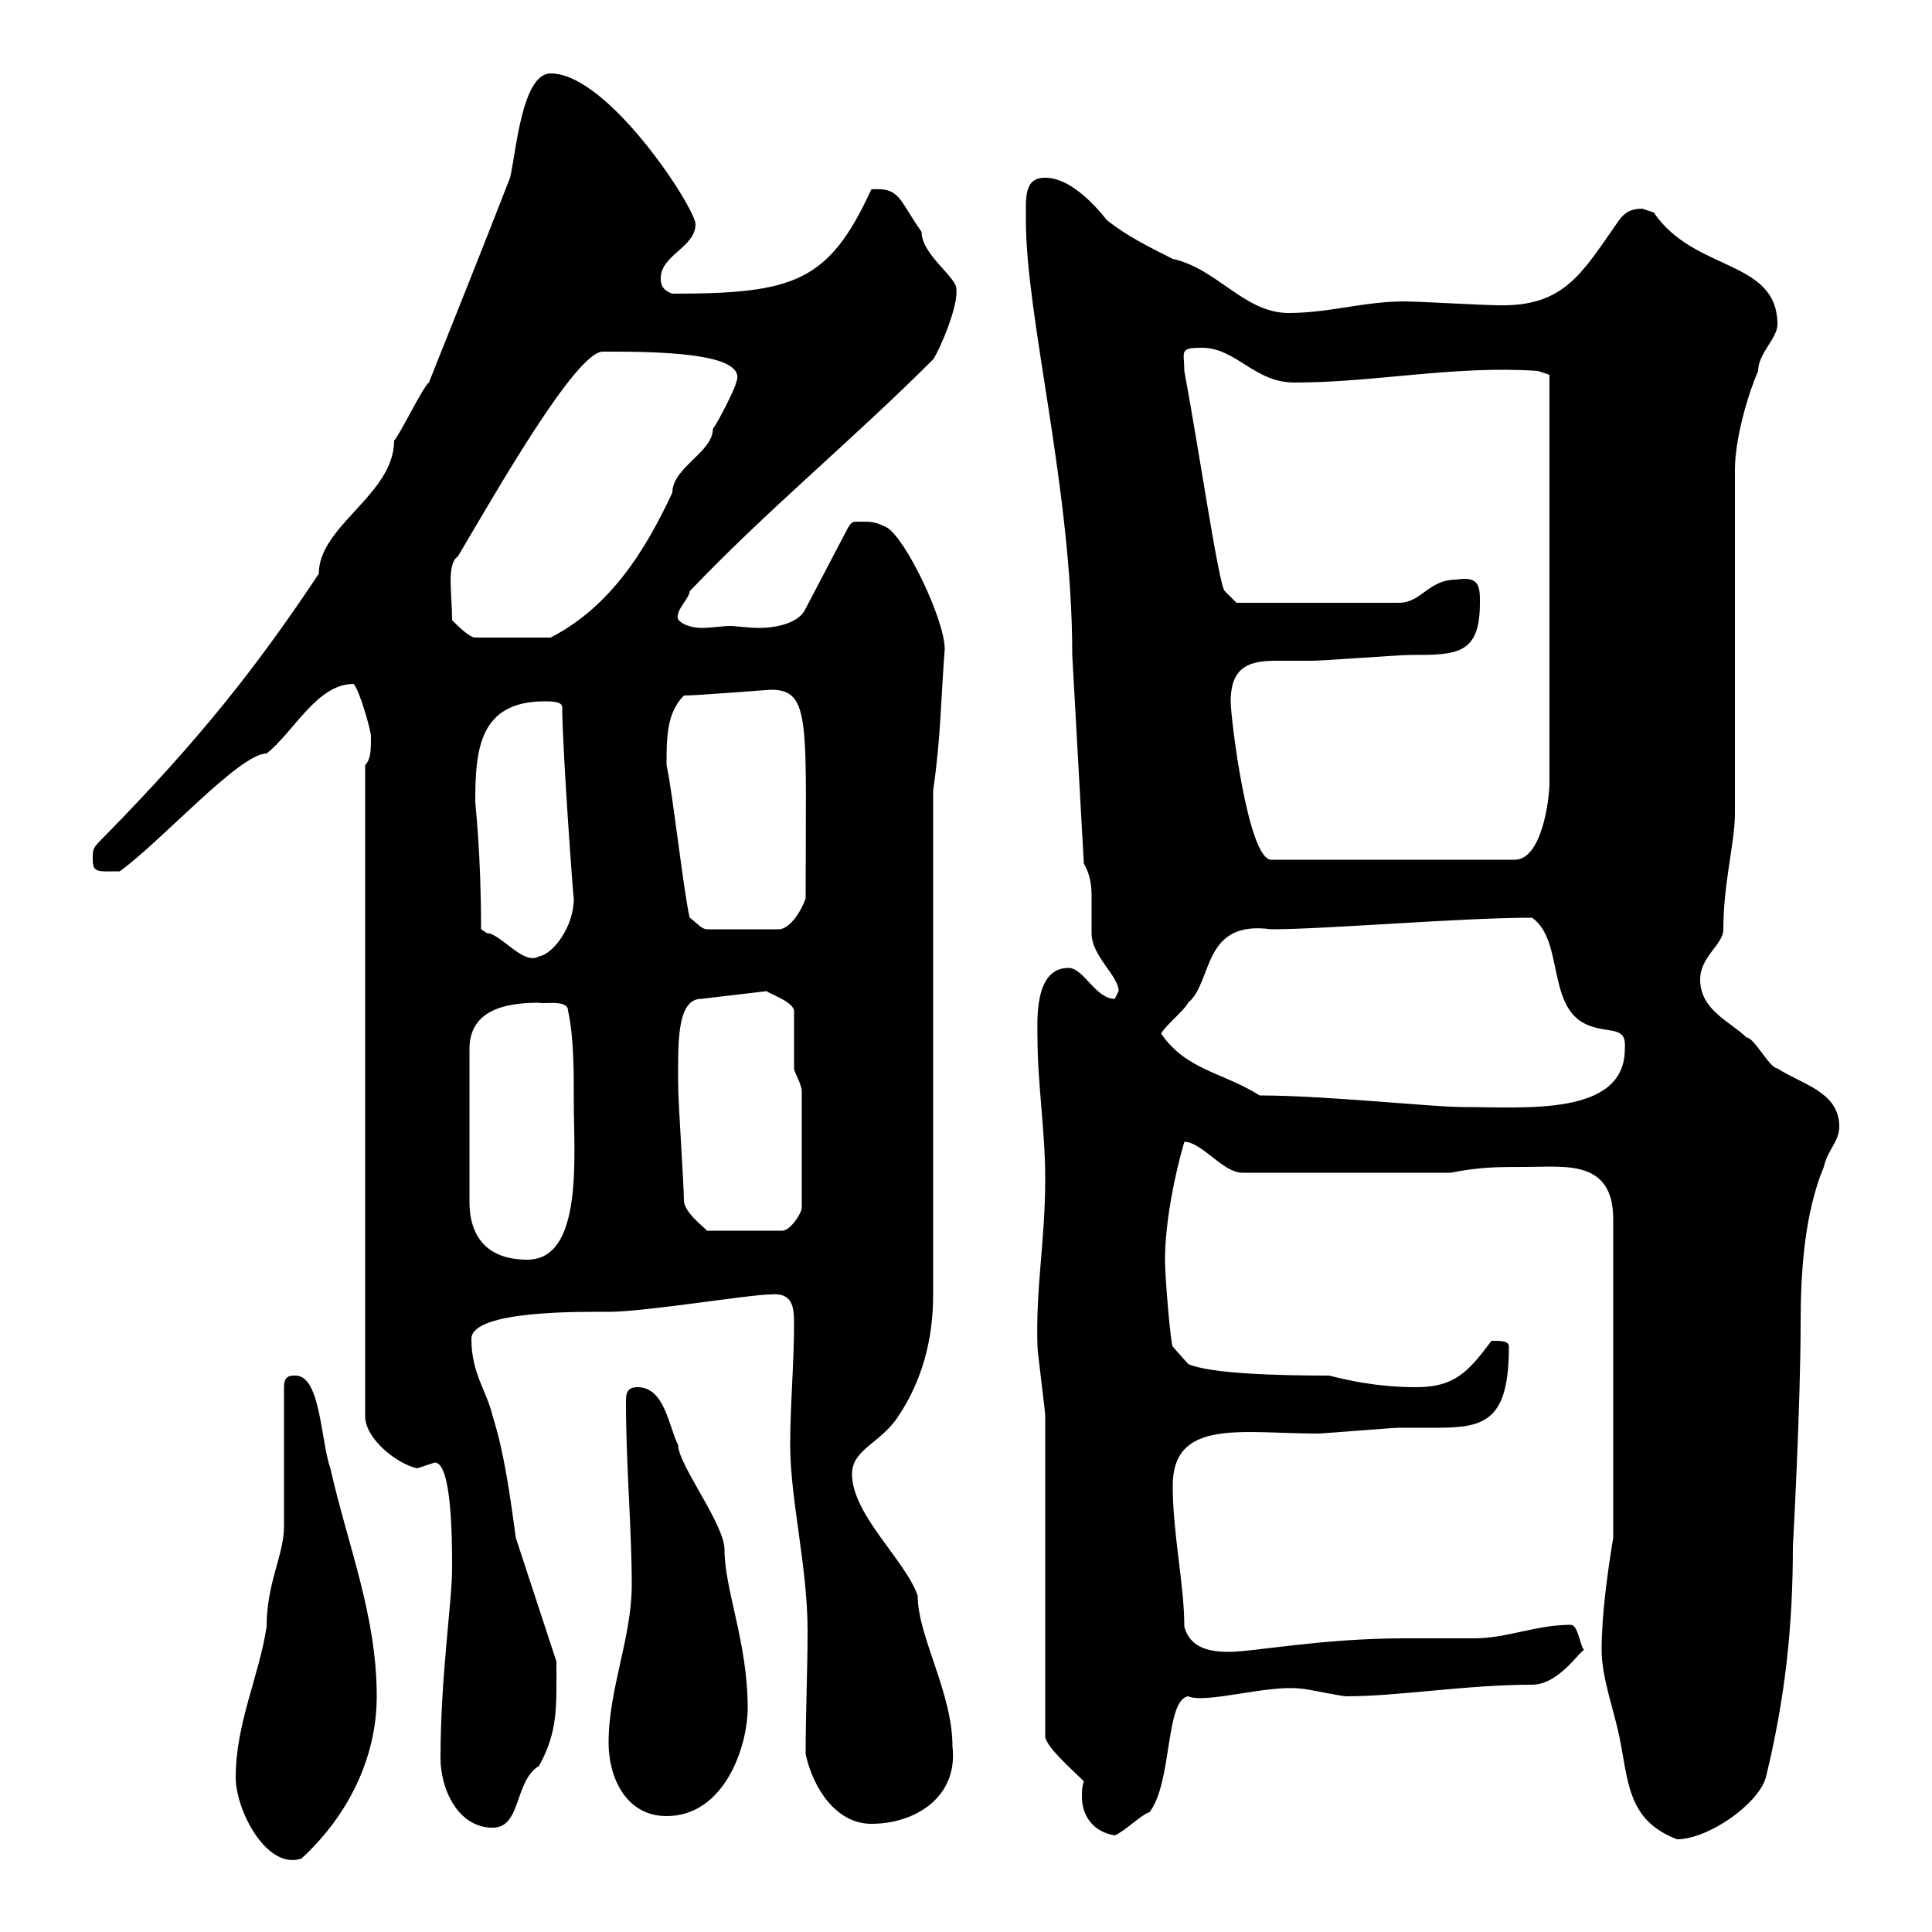 <svg xmlns="http://www.w3.org/2000/svg" xmlns:xlink="http://www.w3.org/1999/xlink" width="300" height="300"><path d="M36.60 276C36.60 281.10 41.40 290.40 46.80 288.60C54 282 58.50 273 58.50 263.40C58.50 250.80 54 240 51.30 228C49.80 223.80 49.80 213.60 45.90 213.60C45 213.60 44.10 213.60 44.10 215.40L44.10 237C44.10 241.50 41.40 245.70 41.40 252.60C40.20 260.40 36.60 267.60 36.60 276ZM248.70 256.20C248.70 260.40 250.50 265.20 251.40 269.40C252.90 276.60 252.60 282.60 260.40 285.60C265.20 285.60 273 280.20 274.20 276C277.20 263.70 278.40 252.60 278.40 240C278.40 240.30 279.60 218.10 279.60 205.50C279.60 197.40 280.20 188.40 283.20 181.20C283.80 178.50 285.60 177.30 285.60 174.90C285.60 169.50 279.60 168.30 276 165.90C274.80 165.90 272.40 161.10 271.20 161.10C268.80 158.70 264 156.90 264 152.10C264 148.50 267.60 146.70 267.60 144.30C267.60 137.10 269.40 130.80 269.40 126.30L269.40 72.90C269.40 68.40 271.20 61.80 273 57.60C273 54.90 276 52.50 276 50.40C276 40.20 263.10 42.30 256.80 33C256.80 33 255 32.40 255 32.40C253.20 32.40 252.30 33 251.40 34.20C245.70 42.30 243 47.70 232.50 47.40C230.70 47.40 219.90 46.80 218.10 46.80C211.80 46.80 206.40 48.60 200.10 48.60C193.20 48.60 189 41.70 182.10 40.20C178.50 38.40 174.90 36.60 171.90 34.20C169.50 31.20 165.90 27.60 162.30 27.60C159 27.60 159.30 30.60 159.30 34.20C159.30 49.50 166.50 75.90 166.50 101.70L168.30 134.10C169.50 136.20 169.50 138 169.50 139.80C169.50 141.30 169.50 143.10 169.50 144.90C169.50 148.50 173.70 151.50 173.70 153.90C173.70 153.90 173.10 155.10 173.10 155.10C170.10 155.10 168.30 150.30 165.90 150.30C160.50 150.30 161.10 158.70 161.10 161.10C161.10 168.30 162.30 175.50 162.30 183C162.30 192.90 160.80 199.80 161.10 209.10C161.10 210 162.30 219 162.30 219.90C162.30 227.10 162.30 262.20 162.30 269.40C162 270.90 166.50 274.80 168.30 276.60C168 277.50 168 278.10 168 279C168 281.70 169.50 284.40 173.10 285C174.60 284.40 177.30 281.70 178.50 281.40C182.10 276.60 180.90 264 184.50 263.40C187.20 264.60 196.80 261.60 201.90 262.20C202.80 262.20 208.20 263.40 209.10 263.40C217.20 263.40 227.70 261.60 237.90 261.60C242.10 261.60 245.40 256.20 246 256.20C245.40 255.90 245.10 252.30 243.90 252.30C238.50 252.30 234 254.40 228.90 254.40C228 254.40 219 254.40 218.10 254.40C205.20 254.40 194.70 256.50 190.80 256.50C187.80 256.50 184.80 255.90 183.90 252.60C183.90 246 182.10 238.20 182.10 230.70C182.10 220.20 192.90 222.60 204.60 222.60C205.50 222.60 216.30 221.70 217.20 221.70C219 221.70 221.40 221.70 223.20 221.70C230.70 221.70 234.30 220.50 234.30 209.10C234.30 208.20 233.10 208.20 231.60 208.20C228 213 225.90 215.40 219.90 215.40C213.60 215.40 208.80 214.20 206.40 213.60C198.30 213.60 187.80 213.30 184.50 211.80L182.10 209.10C181.80 208.80 180.90 198.60 180.90 195.60C180.90 189.90 182.40 182.40 183.90 177.30C186.60 177.30 189.90 182.10 192.90 182.10L225.30 182.10C229.80 181.20 232.50 181.20 237 181.20C243 181.20 250.50 180 250.50 189.30L250.50 238.80C249.60 244.20 248.70 250.80 248.70 256.20ZM68.40 273C68.40 277.80 71.10 283.80 76.50 283.80C81 283.80 79.80 276.60 83.70 274.20C86.70 268.80 86.40 264.90 86.40 258L80.10 238.80C79.20 232.20 78.30 225.60 76.50 219.90C75.60 216 73.20 213.30 73.20 207.90C73.20 203.40 90.60 203.70 94.50 203.70C100.20 203.70 116.40 201 119.70 201C123 200.70 123.30 202.80 123.30 205.50C123.30 211.80 122.70 218.10 122.70 224.40C122.70 232.80 125.40 243.30 125.40 253.20C125.40 259.50 125.10 265.80 125.10 272.40C126.30 277.80 129.90 283.20 135.30 283.20C142.20 283.20 148.80 279 147.90 271.20C147.90 262.80 142.50 254.10 142.50 247.80C140.70 242.40 132.30 235.20 132.30 228.90C132.30 225 136.80 224.10 139.50 219.90C143.10 214.50 144.90 208.20 144.90 201L144.90 122.70C146.10 114.60 146.10 108.30 146.70 100.80C146.70 96.30 140.70 83.70 137.70 81.90C135.90 81 135.30 81 133.50 81C132.30 81 132.30 81 131.70 81.90L125.10 94.50C124.20 96.60 120.90 97.50 117.90 97.50C116.10 97.50 114.30 97.20 113.40 97.20C112.20 97.20 110.40 97.50 108.90 97.50C107.10 97.50 104.70 96.60 105.30 95.40C105.30 94.50 107.10 92.70 107.10 91.80C119.10 79.20 132.30 68.40 144.90 55.80C146.10 54 148.80 47.40 148.50 45C148.80 43.20 143.10 39.60 143.10 36C139.50 30.90 139.80 29.10 135.30 29.40C128.70 43.80 123.30 45.60 104.40 45.60C102.60 45 102.60 43.80 102.60 43.20C102.60 39.60 108 38.40 108 34.80C108 32.40 94.50 11.40 85.50 11.40C81 11.40 80.10 24 79.20 27.60C75 38.40 70.80 48.90 66.60 59.40C65.70 60 62.10 67.50 61.20 68.40C61.20 76.80 49.50 81.60 49.50 89.10C39.90 103.50 31.20 114.60 16.20 129.90C14.40 131.70 14.40 131.70 14.40 133.50C14.40 135.60 15.30 135.30 18.60 135.30C25.20 130.50 37.20 117 41.40 117C45.60 113.70 49.20 106.20 54.90 106.20C55.80 107.10 57.60 113.40 57.60 114.30C57.60 116.40 57.60 117.90 56.70 118.80L56.70 219.90C56.70 223.50 61.80 227.40 64.80 228C64.80 228 67.50 227.10 67.50 227.10C70.20 227.10 70.20 239.40 70.20 243.60C70.20 248.70 68.40 260.40 68.40 273ZM94.50 270.60C94.50 276 97.20 282 103.50 282C112.50 282 116.10 271.20 116.10 265.20C116.10 255 112.50 246.90 112.50 240.60C112.50 236.70 105.30 227.40 105.30 224.40C103.80 221.40 103.20 215.40 99 215.40C97.20 215.40 97.20 216.60 97.20 217.80C97.20 227.40 98.10 237.60 98.10 246C98.10 254.40 94.50 262.20 94.50 270.60ZM83.70 155.70C84 156 88.20 155.10 88.20 156.90C89.10 161.10 89.10 165.90 89.10 171.30C89.10 179.40 90.60 195.60 81.90 195.60C75.60 195.60 72.90 192 72.90 186.60L72.90 162.90C72.90 156.90 78.30 155.70 83.70 155.70ZM106.20 186.60C106.20 183.90 105.30 171.30 105.30 168.30C105.30 162.30 105 155.10 108.90 155.10L119.10 153.90C119.10 154.20 123 155.40 123.30 156.90C123.30 157.50 123.30 164.10 123.30 165.90C123.30 166.50 124.50 168.30 124.50 169.50L124.50 187.50C124.50 188.40 122.70 191.10 121.50 191.10L109.80 191.10C108.90 190.20 106.50 188.40 106.20 186.60ZM195.60 170.10C189.90 166.50 184.20 166.20 180.30 160.50C180.90 159.30 183.90 156.90 184.50 155.70C188.40 152.40 186.60 142.80 197.40 144.30C205.80 144.30 226.80 142.50 237.90 142.50C243 146.10 240 156.90 246.90 159.30C250.20 160.50 252.60 159.30 252.30 162.90C252.30 173.40 236.70 171.90 227.10 171.90C222.30 171.90 205.80 170.10 195.60 170.10ZM74.70 144.30C74.70 132.30 73.80 125.10 73.80 124.50C73.80 116.40 74.40 108.90 84.60 108.90C85.50 108.90 87.30 108.90 87.30 109.80C87.30 116.10 89.10 140.70 89.10 139.50C89.10 144 85.80 148.20 83.70 148.50C81.30 150 77.70 144.90 75.60 144.90C75.60 144.90 74.70 144.30 74.70 144.30ZM107.10 142.50C106.20 138.90 104.40 122.70 103.50 118.80C103.50 114.60 103.50 110.70 106.20 108C108.30 108 119.40 107.10 119.70 107.10C126 107.10 125.10 112.20 125.10 139.50C124.50 141.30 122.70 144.30 120.90 144.30L109.80 144.30C108.90 144.30 108 143.10 107.10 142.50ZM191.10 108.90C191.10 103.20 194.40 102.60 198.30 102.60C199.80 102.60 201.90 102.60 203.70 102.60C205.50 102.60 217.20 101.70 219 101.70C226.20 101.70 229.80 101.70 229.80 93.60C229.80 91.20 229.80 89.40 226.20 90C221.70 90 220.80 93.60 217.20 93.60L192 93.60L190.20 91.80C189.30 91.20 186.30 70.50 183.90 57.60C183.90 54.60 183 54 186.60 54C192 54 194.70 59.40 201 59.40C213.60 59.40 225.90 56.70 238.80 57.60L240.60 58.20L240.60 121.50C240.60 124.20 239.40 133.50 235.20 133.50L197.40 133.50C193.80 133.50 191.10 111.60 191.10 108.90ZM70.20 96.30C70.20 92.10 69.30 87.60 71.10 86.40C76.80 76.80 89.40 54.60 93.60 54.60C101.10 54.60 116.40 54.60 114.30 59.40C114.30 60 111.60 65.40 110.70 66.60C110.70 70.20 104.40 72.60 104.40 76.50C100.20 85.50 94.80 94.20 85.50 99L73.80 99C72.90 99 71.10 97.20 70.20 96.30Z"/></svg>
